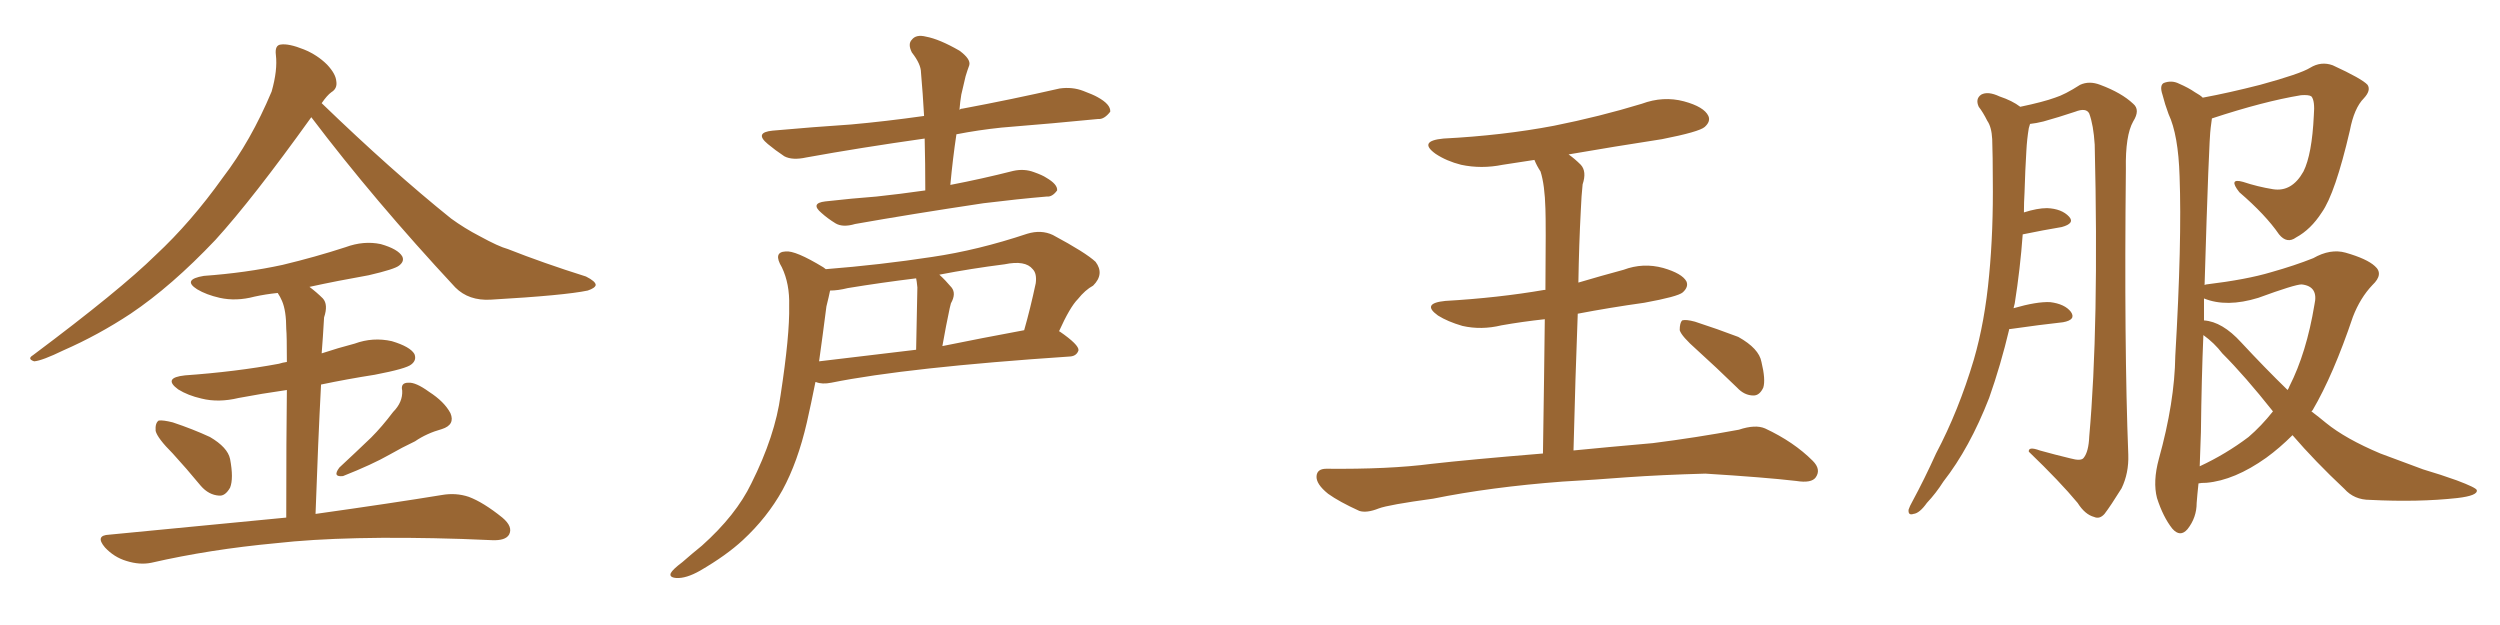 <svg xmlns="http://www.w3.org/2000/svg" xmlns:xlink="http://www.w3.org/1999/xlink" width="600" height="150"><path fill="#996633" padding="10" d="M74.71 28.13L74.71 28.13Q60.64 47.75 51.71 57.57L51.71 57.57Q41.16 68.70 31.35 75.29L31.35 75.29Q23.58 80.42 15.23 84.08L15.23 84.08Q10.11 86.57 8.20 86.72L8.20 86.72Q6.45 86.13 7.91 85.25L7.91 85.25Q28.86 69.58 37.35 61.23L37.35 61.23Q45.85 53.32 53.47 42.63L53.47 42.63Q60.21 33.84 65.19 21.97L65.19 21.97Q66.65 16.85 66.21 13.18L66.21 13.18Q65.92 10.84 67.38 10.69L67.38 10.69Q69.29 10.40 72.95 11.87L72.95 11.87Q76.17 13.18 78.52 15.53L78.52 15.53Q80.57 17.72 80.71 19.48L80.71 19.48Q81.01 21.24 79.54 22.12L79.54 22.12Q78.52 22.85 77.20 24.76L77.20 24.76Q94.04 41.02 108.25 52.44L108.25 52.44Q111.47 54.79 115.14 56.69L115.14 56.69Q119.68 59.18 121.88 59.77L121.88 59.77Q130.37 63.13 140.63 66.36L140.63 66.36Q142.97 67.53 142.97 68.41L142.97 68.41Q142.82 69.14 141.06 69.73L141.06 69.73Q135.50 70.90 117.77 71.92L117.77 71.92Q112.50 72.22 109.28 68.99L109.28 68.99Q89.79 48.05 74.71 28.13ZM41.46 108.84L41.46 108.84Q37.79 105.18 37.35 103.42L37.35 103.42Q37.21 101.51 38.09 100.93L38.09 100.93Q39.11 100.78 41.46 101.37L41.46 101.37Q46.29 102.98 50.39 104.88L50.39 104.88Q54.64 107.37 55.22 110.16L55.22 110.16Q56.10 114.84 55.22 117.04L55.22 117.04Q54.05 119.09 52.59 118.95L52.59 118.95Q50.10 118.80 48.19 116.60L48.19 116.60Q44.68 112.35 41.46 108.84ZM94.34 98.88L94.34 98.88Q96.68 96.53 96.53 93.75L96.53 93.75Q96.09 91.85 98.00 91.85L98.00 91.85Q99.76 91.70 102.98 94.04L102.98 94.04Q106.64 96.39 108.11 99.17L108.11 99.17Q109.28 101.95 106.05 102.98L106.05 102.98Q102.39 104.00 99.61 105.91L99.61 105.91Q96.53 107.37 93.46 109.13L93.46 109.13Q89.36 111.47 82.32 114.26L82.32 114.26Q79.69 114.55 81.45 112.21L81.45 112.21Q85.40 108.54 89.06 105.03L89.06 105.03Q91.70 102.39 94.34 98.88ZM68.70 124.22L68.70 124.22L68.70 124.22Q68.70 104.74 68.85 93.60L68.85 93.60Q62.70 94.48 57.28 95.51L57.28 95.51Q52.44 96.68 48.34 95.65L48.34 95.65Q45.12 94.92 42.77 93.46L42.77 93.46Q38.96 90.67 44.38 90.09L44.38 90.09Q56.69 89.21 66.94 87.30L66.94 87.30Q67.82 87.01 68.85 86.87L68.85 86.87Q68.85 80.42 68.70 78.96L68.70 78.96Q68.70 74.56 67.68 72.22L67.68 72.22Q67.24 71.19 66.65 70.31L66.65 70.31Q63.72 70.61 61.08 71.19L61.08 71.19Q56.69 72.36 52.73 71.48L52.73 71.48Q49.51 70.75 47.31 69.43L47.31 69.43Q43.65 67.09 48.93 66.21L48.93 66.21Q59.03 65.48 67.82 63.57L67.82 63.57Q75.73 61.67 82.91 59.33L82.91 59.33Q87.30 57.71 91.41 58.59L91.41 58.59Q95.51 59.77 96.53 61.52L96.53 61.52Q97.12 62.70 95.80 63.72L95.80 63.72Q94.78 64.60 88.48 66.06L88.48 66.06Q81.01 67.38 74.27 68.85L74.27 68.85Q76.03 70.17 77.49 71.63L77.49 71.63Q78.81 73.10 77.78 76.17L77.78 76.17Q77.64 78.08 77.49 80.86L77.49 80.86Q77.34 82.91 77.20 84.81L77.20 84.81Q81.15 83.50 85.11 82.47L85.11 82.47Q89.50 80.86 94.04 81.88L94.04 81.88Q98.44 83.20 99.46 84.96L99.46 84.96Q100.05 86.43 98.73 87.45L98.73 87.45Q97.56 88.48 89.94 89.94L89.94 89.94Q83.35 90.97 77.05 92.29L77.05 92.29Q76.32 106.20 75.73 123.34L75.73 123.34Q94.48 120.70 106.05 118.80L106.05 118.80Q109.42 118.21 112.50 119.24L112.50 119.24Q116.02 120.56 120.56 124.22L120.56 124.22Q123.19 126.42 122.17 128.32L122.17 128.32Q121.29 129.79 118.07 129.64L118.07 129.64Q114.55 129.49 110.89 129.35L110.89 129.35Q83.06 128.47 66.21 130.37L66.21 130.37Q50.39 131.84 36.33 135.06L36.33 135.06Q33.54 135.64 30.32 134.62L30.32 134.62Q27.39 133.74 25.20 131.40L25.20 131.40Q22.71 128.47 26.22 128.32L26.22 128.32Q49.22 126.12 68.70 124.22ZM222.07 45.70L222.07 45.70Q222.07 39.11 221.92 33.25L221.92 33.25Q206.40 35.45 193.51 37.79L193.51 37.79Q190.14 38.53 188.23 37.50L188.23 37.50Q186.04 36.04 184.28 34.57L184.28 34.57Q180.91 31.79 185.45 31.35L185.45 31.35Q195.26 30.47 204.20 29.88L204.20 29.88Q212.40 29.15 221.78 27.83L221.78 27.83Q221.48 22.41 221.04 17.43L221.04 17.43Q221.04 15.38 218.85 12.60L218.85 12.60Q217.82 10.55 218.85 9.52L218.85 9.52Q219.87 8.20 222.22 8.79L222.22 8.79Q225.44 9.38 230.27 12.16L230.27 12.16Q233.06 14.21 232.62 15.67L232.62 15.67Q232.18 16.85 231.74 18.31L231.74 18.31Q231.30 20.07 230.71 22.71L230.71 22.71Q230.42 24.46 230.27 26.37L230.27 26.37Q230.57 26.07 231.01 26.07L231.01 26.07Q242.72 23.88 254.30 21.24L254.30 21.24Q257.37 20.80 260.01 21.83L260.01 21.83Q262.35 22.71 263.38 23.29L263.38 23.29Q266.60 25.05 266.46 26.81L266.46 26.81Q264.99 28.71 263.53 28.56L263.53 28.56Q253.13 29.59 240.38 30.62L240.38 30.62Q234.81 31.20 229.54 32.23L229.54 32.23Q228.66 38.09 228.08 44.38L228.08 44.38Q235.69 42.92 243.16 41.02L243.16 41.02Q245.80 40.43 248.14 41.31L248.14 41.31Q250.20 42.04 251.07 42.63L251.07 42.63Q253.86 44.24 253.71 45.70L253.71 45.70Q252.54 47.31 251.22 47.17L251.22 47.17Q244.34 47.75 235.99 48.78L235.99 48.78Q218.41 51.42 205.22 53.76L205.22 53.76Q202.29 54.64 200.54 53.61L200.54 53.61Q198.63 52.44 197.17 51.12L197.17 51.12Q194.38 48.78 198.05 48.34L198.05 48.34Q204.49 47.61 210.35 47.17L210.35 47.17Q215.92 46.58 222.07 45.70ZM198.19 64.60L198.19 64.60Q211.23 63.57 223.68 61.67L223.68 61.67Q234.67 60.06 246.53 56.10L246.53 56.10Q249.90 55.08 252.69 56.40L252.69 56.40Q260.60 60.64 262.94 62.84L262.94 62.84Q265.14 65.77 262.35 68.55L262.35 68.55Q260.45 69.58 258.69 71.78L258.69 71.78Q256.79 73.68 254.15 79.54L254.15 79.54Q254.30 79.54 254.30 79.54L254.30 79.54Q258.98 82.76 258.84 84.08L258.84 84.08Q258.40 85.40 256.93 85.55L256.93 85.55Q217.68 88.18 199.51 91.85L199.51 91.85Q197.31 92.29 195.85 91.70L195.85 91.70Q195.85 91.70 195.70 91.70L195.70 91.70Q194.68 96.83 193.65 101.37L193.65 101.37Q191.46 110.89 187.79 117.63L187.79 117.63Q184.13 124.22 178.27 129.64L178.27 129.64Q174.32 133.30 168.02 136.96L168.02 136.96Q164.65 138.87 162.30 138.72L162.30 138.72Q160.55 138.57 160.99 137.55L160.99 137.55Q161.43 136.67 163.77 134.91L163.77 134.91Q166.11 132.86 168.46 130.96L168.46 130.96Q176.66 123.63 180.32 116.02L180.32 116.02Q186.04 104.59 187.35 94.78L187.35 94.78Q189.55 80.42 189.40 73.39L189.40 73.39Q189.55 68.12 187.65 64.16L187.65 64.16Q185.45 60.50 188.53 60.35L188.53 60.35Q190.87 60.06 197.61 64.16L197.61 64.16Q198.05 64.45 198.19 64.60ZM198.34 73.54L198.34 73.54Q197.46 80.42 196.58 86.72L196.58 86.72Q207.42 85.40 219.87 83.94L219.87 83.94Q220.17 70.46 220.17 68.99L220.17 68.99Q220.02 67.38 219.87 66.80L219.87 66.80Q211.52 67.82 203.47 69.14L203.47 69.14Q201.12 69.73 199.22 69.73L199.22 69.73Q198.93 71.19 198.34 73.54ZM226.17 83.06L226.17 83.06L226.17 83.06Q235.55 81.15 245.80 79.25L245.80 79.25Q247.27 74.12 248.58 67.97L248.58 67.97Q248.88 65.63 247.85 64.60L247.85 64.60Q246.09 62.40 241.11 63.43L241.11 63.43Q233.06 64.45 225.44 65.92L225.44 65.92Q226.90 67.24 228.37 68.99L228.37 68.99Q229.54 70.46 228.22 72.80L228.22 72.80Q228.08 73.39 227.93 73.97L227.93 73.97Q227.05 78.08 226.17 83.06ZM375 115.58L375 115.58Q357.71 116.89 343.95 119.68L343.95 119.68Q333.25 121.14 330.91 122.02L330.91 122.02Q327.98 123.19 326.22 122.61L326.22 122.61Q321.39 120.41 318.75 118.51L318.75 118.51Q315.82 116.16 315.97 114.26L315.97 114.26Q316.11 112.50 318.31 112.50L318.31 112.50Q333.40 112.65 343.51 111.33L343.51 111.33Q352.59 110.30 370.31 108.84L370.31 108.84Q370.61 89.50 370.75 76.61L370.75 76.61Q365.33 77.20 360.35 78.08L360.35 78.08Q355.52 79.25 350.98 78.22L350.98 78.22Q347.46 77.20 345.12 75.73L345.12 75.73Q341.02 72.80 346.88 72.22L346.88 72.22Q359.62 71.48 370.61 69.58L370.61 69.58Q370.75 69.58 370.90 69.58L370.90 69.58Q371.04 53.32 370.90 50.10L370.90 50.10Q370.75 44.38 369.73 41.16L369.73 41.16Q368.85 39.84 368.26 38.38L368.26 38.38Q364.31 38.96 360.64 39.55L360.64 39.55Q355.52 40.58 350.68 39.55L350.68 39.55Q347.17 38.67 344.53 36.91L344.53 36.91Q340.28 33.84 346.44 33.25L346.44 33.25Q360.64 32.52 372.95 30.18L372.95 30.18Q383.94 27.98 394.04 24.90L394.04 24.90Q399.17 23.00 404.15 24.32L404.15 24.32Q408.98 25.63 410.01 27.83L410.01 27.83Q410.60 29.15 409.13 30.47L409.13 30.47Q407.81 31.64 398.88 33.40L398.88 33.40Q387.45 35.16 376.46 37.06L376.46 37.06Q377.93 38.09 379.39 39.55L379.39 39.55Q380.86 41.16 379.83 44.24L379.83 44.24Q379.54 46.88 379.39 50.54L379.39 50.54Q378.96 58.59 378.81 67.82L378.81 67.82Q384.23 66.21 389.65 64.75L389.65 64.75Q394.34 62.99 399.17 64.31L399.17 64.31Q403.71 65.63 404.74 67.53L404.74 67.53Q405.32 68.85 403.86 70.17L403.86 70.17Q402.69 71.19 394.63 72.66L394.63 72.66Q386.28 73.83 378.66 75.29L378.66 75.29Q378.08 90.38 377.64 108.11L377.64 108.11Q385.11 107.37 396.68 106.35L396.68 106.35Q407.08 105.03 417.33 103.13L417.33 103.13Q421.29 101.81 423.63 102.83L423.63 102.83Q430.52 106.05 435.06 110.60L435.06 110.60Q437.11 112.65 435.79 114.55L435.79 114.55Q434.77 116.02 431.10 115.43L431.10 115.43Q423.49 114.55 409.28 113.67L409.28 113.67Q398.73 113.96 390.38 114.55L390.38 114.55Q382.91 115.14 375 115.58ZM407.23 83.94L407.23 83.94L407.23 83.94Q403.56 80.71 403.13 79.25L403.13 79.25Q403.13 77.49 403.71 76.90L403.71 76.90Q404.59 76.61 406.79 77.20L406.79 77.20Q412.21 78.96 417.19 80.86L417.19 80.86Q422.17 83.64 422.75 86.87L422.75 86.87Q423.78 91.11 423.19 93.02L423.19 93.02Q422.31 94.92 420.85 94.92L420.85 94.92Q418.65 94.92 416.89 93.02L416.89 93.02Q411.77 88.04 407.23 83.94ZM482.23 78.96L482.23 78.96Q480.18 87.60 477.39 95.51L477.39 95.51Q472.71 107.52 466.41 115.58L466.41 115.58Q464.65 118.36 462.45 120.70L462.45 120.70Q460.69 123.19 459.23 123.34L459.23 123.34Q457.91 123.78 458.06 122.31L458.06 122.31Q458.35 121.44 458.94 120.41L458.94 120.41Q461.87 114.99 464.65 108.84L464.65 108.84Q470.07 98.58 473.73 86.28L473.73 86.28Q476.37 77.20 477.39 66.06L477.39 66.06Q478.42 55.37 478.27 42.92L478.27 42.92Q478.27 37.79 478.13 33.40L478.13 33.40Q477.98 30.47 476.95 29.00L476.95 29.00Q475.93 26.95 474.90 25.63L474.90 25.63Q474.02 23.73 475.49 22.71L475.49 22.71Q477.10 21.83 479.88 23.14L479.88 23.14Q482.96 24.17 484.86 25.63L484.86 25.63Q490.43 24.46 493.21 23.44L493.21 23.44Q495.56 22.71 499.22 20.36L499.22 20.36Q501.42 19.34 504.05 20.36L504.05 20.36Q509.18 22.27 511.96 24.90L511.96 24.90Q513.72 26.37 511.96 29.15L511.96 29.15Q510.06 32.52 510.21 40.58L510.21 40.58Q509.77 83.06 510.79 109.13L510.79 109.13Q510.94 113.53 509.18 117.19L509.18 117.19Q506.54 121.44 505.08 123.34L505.08 123.34Q503.91 124.66 502.59 124.07L502.59 124.07Q500.39 123.49 498.63 120.70L498.63 120.70Q494.38 115.58 486.91 108.40L486.91 108.40Q486.77 107.08 489.55 108.11L489.55 108.11Q493.21 109.13 496.88 110.01L496.88 110.01Q499.51 110.74 500.10 109.86L500.10 109.86Q501.27 108.40 501.42 104.74L501.42 104.74Q503.76 78.37 502.73 34.72L502.73 34.72Q502.44 30.03 501.42 27.25L501.42 27.25Q500.68 25.78 498.05 26.81L498.05 26.81Q494.09 28.13 490.43 29.15L490.43 29.15Q488.67 29.59 487.21 29.74L487.21 29.74Q487.06 30.18 486.91 30.76L486.91 30.76Q486.47 33.40 486.33 36.18L486.33 36.18Q486.04 40.87 485.89 46.14L485.89 46.14Q485.74 48.63 485.74 50.98L485.74 50.98Q488.96 49.95 491.31 49.95L491.31 49.95Q494.82 50.10 496.58 52.00L496.58 52.00Q498.05 53.61 494.82 54.49L494.82 54.49Q490.43 55.22 485.45 56.25L485.45 56.25Q484.86 64.45 483.54 72.80L483.54 72.80Q483.40 73.39 483.25 73.97L483.25 73.97Q488.82 72.36 492.04 72.51L492.04 72.51Q495.56 72.95 497.02 74.85L497.02 74.85Q498.34 76.76 495.12 77.34L495.12 77.34Q489.70 77.93 482.52 78.96L482.52 78.96Q482.37 78.96 482.23 78.96ZM527.64 116.02L527.64 116.02Q527.34 118.80 527.20 120.70L527.20 120.70Q527.20 124.22 525 127.00L525 127.00Q523.24 129.05 521.34 126.86L521.34 126.86Q519.14 124.07 517.68 119.53L517.68 119.53Q516.65 115.58 518.12 110.16L518.12 110.16Q521.92 96.53 522.07 85.40L522.07 85.40Q523.68 57.86 523.10 42.33L523.10 42.33Q522.80 32.37 520.46 27.39L520.46 27.39Q519.58 25.05 518.99 22.71L518.99 22.71Q518.26 20.51 519.29 19.92L519.29 19.92Q521.19 19.19 522.95 20.07L522.95 20.07Q525.29 21.09 526.76 22.12L526.76 22.12Q528.08 22.85 528.66 23.44L528.66 23.44Q534.96 22.27 542.43 20.36L542.43 20.36Q552.10 17.72 554.44 16.26L554.44 16.26Q557.08 14.65 559.86 15.67L559.86 15.67Q566.89 18.90 568.21 20.36L568.21 20.36Q569.09 21.68 567.33 23.58L567.33 23.58Q564.99 25.93 563.96 31.35L563.96 31.35Q560.45 46.44 557.23 50.98L557.23 50.98Q554.59 55.08 551.07 56.98L551.07 56.98Q548.88 58.59 546.97 56.25L546.97 56.25Q543.75 51.56 537.45 46.14L537.45 46.14Q534.67 42.63 538.33 43.65L538.33 43.65Q541.85 44.82 545.51 45.41L545.51 45.41Q550.05 46.14 552.83 41.16L552.83 41.16Q554.88 37.06 555.32 27.69L555.32 27.69Q555.62 24.17 554.74 23.14L554.74 23.14Q554.15 22.71 552.25 22.85L552.25 22.85Q543.31 24.32 530.86 28.42L530.86 28.42Q530.71 29.30 530.57 30.62L530.57 30.62Q530.13 33.54 529.10 68.41L529.10 68.41Q529.39 68.26 529.54 68.26L529.54 68.26Q539.21 67.09 545.07 65.33L545.07 65.33Q550.78 63.72 555.18 61.96L555.18 61.96Q559.28 59.62 562.94 60.64L562.94 60.64Q568.07 62.11 569.97 63.87L569.97 63.87Q572.17 65.77 569.38 68.41L569.38 68.41Q566.46 71.48 564.70 76.03L564.70 76.03Q560.01 89.94 555.03 98.44L555.03 98.44Q554.88 98.58 554.74 98.73L554.74 98.73Q556.49 100.05 558.25 101.51L558.25 101.51Q562.94 105.32 571.29 108.84L571.29 108.84Q575.24 110.30 581.54 112.65L581.54 112.65Q585.94 113.96 589.60 115.28L589.60 115.28Q594.29 117.04 594.43 117.63L594.43 117.63Q594.73 118.95 589.75 119.53L589.75 119.53Q580.37 120.56 568.80 119.97L568.80 119.97Q564.99 119.97 562.65 117.33L562.65 117.33Q555.62 110.74 550.20 104.44L550.20 104.44Q547.12 107.52 543.90 109.86L543.90 109.86Q536.28 115.28 529.54 115.87L529.54 115.87Q528.22 115.87 527.64 116.02ZM541.99 71.48L541.99 71.48Q534.38 73.83 528.96 71.63L528.96 71.63Q528.96 74.12 528.96 76.90L528.96 76.90Q533.35 77.20 537.89 82.18L537.89 82.18Q543.60 88.33 549.02 93.60L549.02 93.60Q549.32 93.16 549.46 92.72L549.46 92.72Q553.56 84.67 555.47 73.10L555.47 73.10Q556.49 68.70 552.39 68.26L552.39 68.26Q550.78 68.26 541.99 71.48ZM539.65 104.88L539.65 104.88L539.65 104.88Q542.72 102.25 545.51 98.73L545.51 98.73Q538.77 90.23 533.35 84.81L533.35 84.81Q531.45 82.32 528.81 80.42L528.81 80.42Q528.37 90.82 528.22 103.71L528.22 103.71Q528.08 108.25 527.93 111.91L527.93 111.91Q534.23 108.98 539.65 104.88Z"/></svg>
